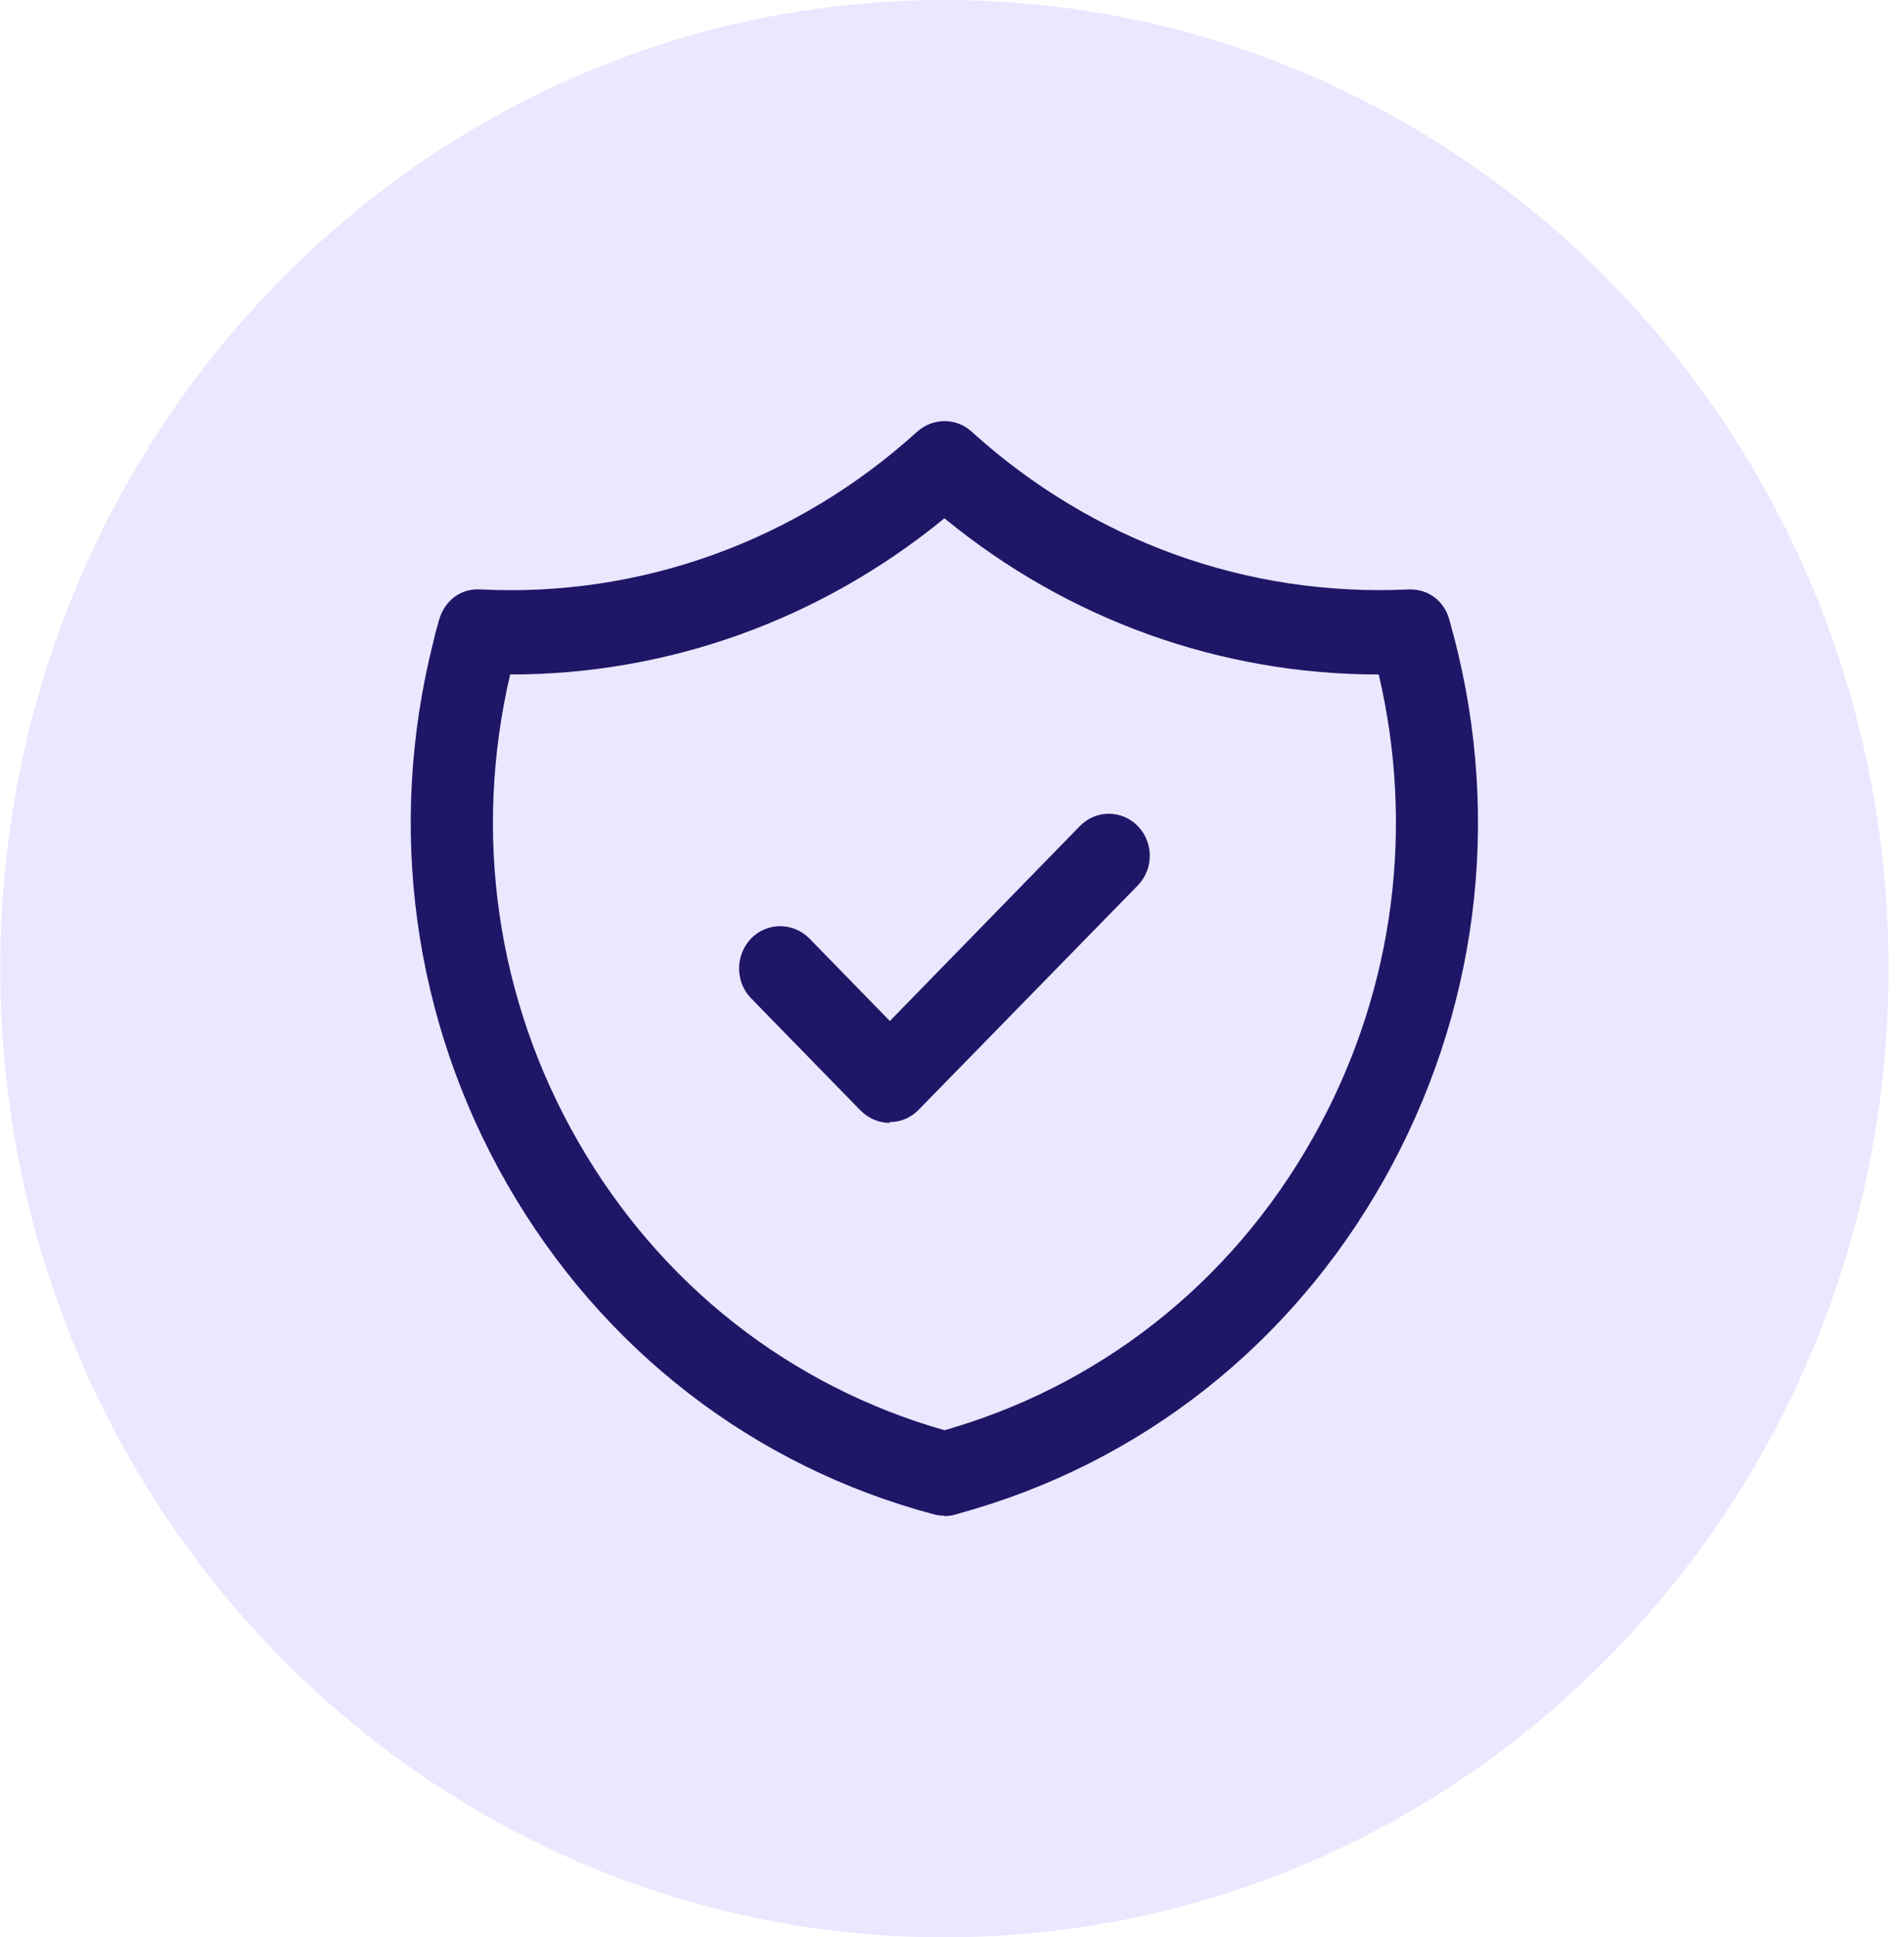<svg width="59" height="60" viewBox="0 0 59 60" fill="none" xmlns="http://www.w3.org/2000/svg">
<path d="M29.264 60C45.422 60 58.52 46.569 58.52 30C58.52 13.431 45.422 0 29.264 0C13.106 0 0.008 13.431 0.008 30C0.008 46.569 13.106 60 29.264 60Z" fill="#EAE7FF"/>
<path d="M29.266 46.943C29.164 46.943 29.049 46.93 28.948 46.904C23.351 45.417 18.657 41.792 15.719 36.681C12.793 31.582 11.979 25.61 13.429 19.872C13.48 19.638 13.544 19.416 13.607 19.195C13.773 18.621 14.256 18.216 14.892 18.256C19.866 18.503 24.686 16.756 28.426 13.366C28.91 12.935 29.635 12.935 30.105 13.366C33.845 16.756 38.64 18.49 43.639 18.256C44.263 18.23 44.759 18.621 44.911 19.195C46.54 24.88 45.916 30.865 43.143 36.068C40.37 41.271 35.791 45.052 30.245 46.721C30.029 46.786 29.8 46.852 29.571 46.917C29.469 46.943 29.355 46.956 29.253 46.956L29.266 46.943ZM15.808 20.89C14.65 25.845 15.388 30.969 17.919 35.364C20.451 39.771 24.47 42.927 29.266 44.296C29.355 44.27 29.444 44.244 29.533 44.218C34.43 42.744 38.475 39.406 40.917 34.816C43.207 30.526 43.83 25.61 42.724 20.89C37.814 20.89 33.094 19.195 29.266 16.052C25.424 19.195 20.718 20.89 15.808 20.89Z" fill="#1F1667"/>
<path d="M27.574 34.778C27.243 34.778 26.925 34.647 26.671 34.399L23.274 30.918C22.778 30.409 22.778 29.588 23.274 29.066C23.77 28.558 24.572 28.558 25.081 29.066L27.574 31.622L33.463 25.584C33.959 25.076 34.761 25.076 35.257 25.584C35.753 26.093 35.753 26.915 35.257 27.423L28.464 34.373C28.21 34.634 27.892 34.752 27.561 34.752L27.574 34.778Z" fill="#1F1667"/>
</svg>
